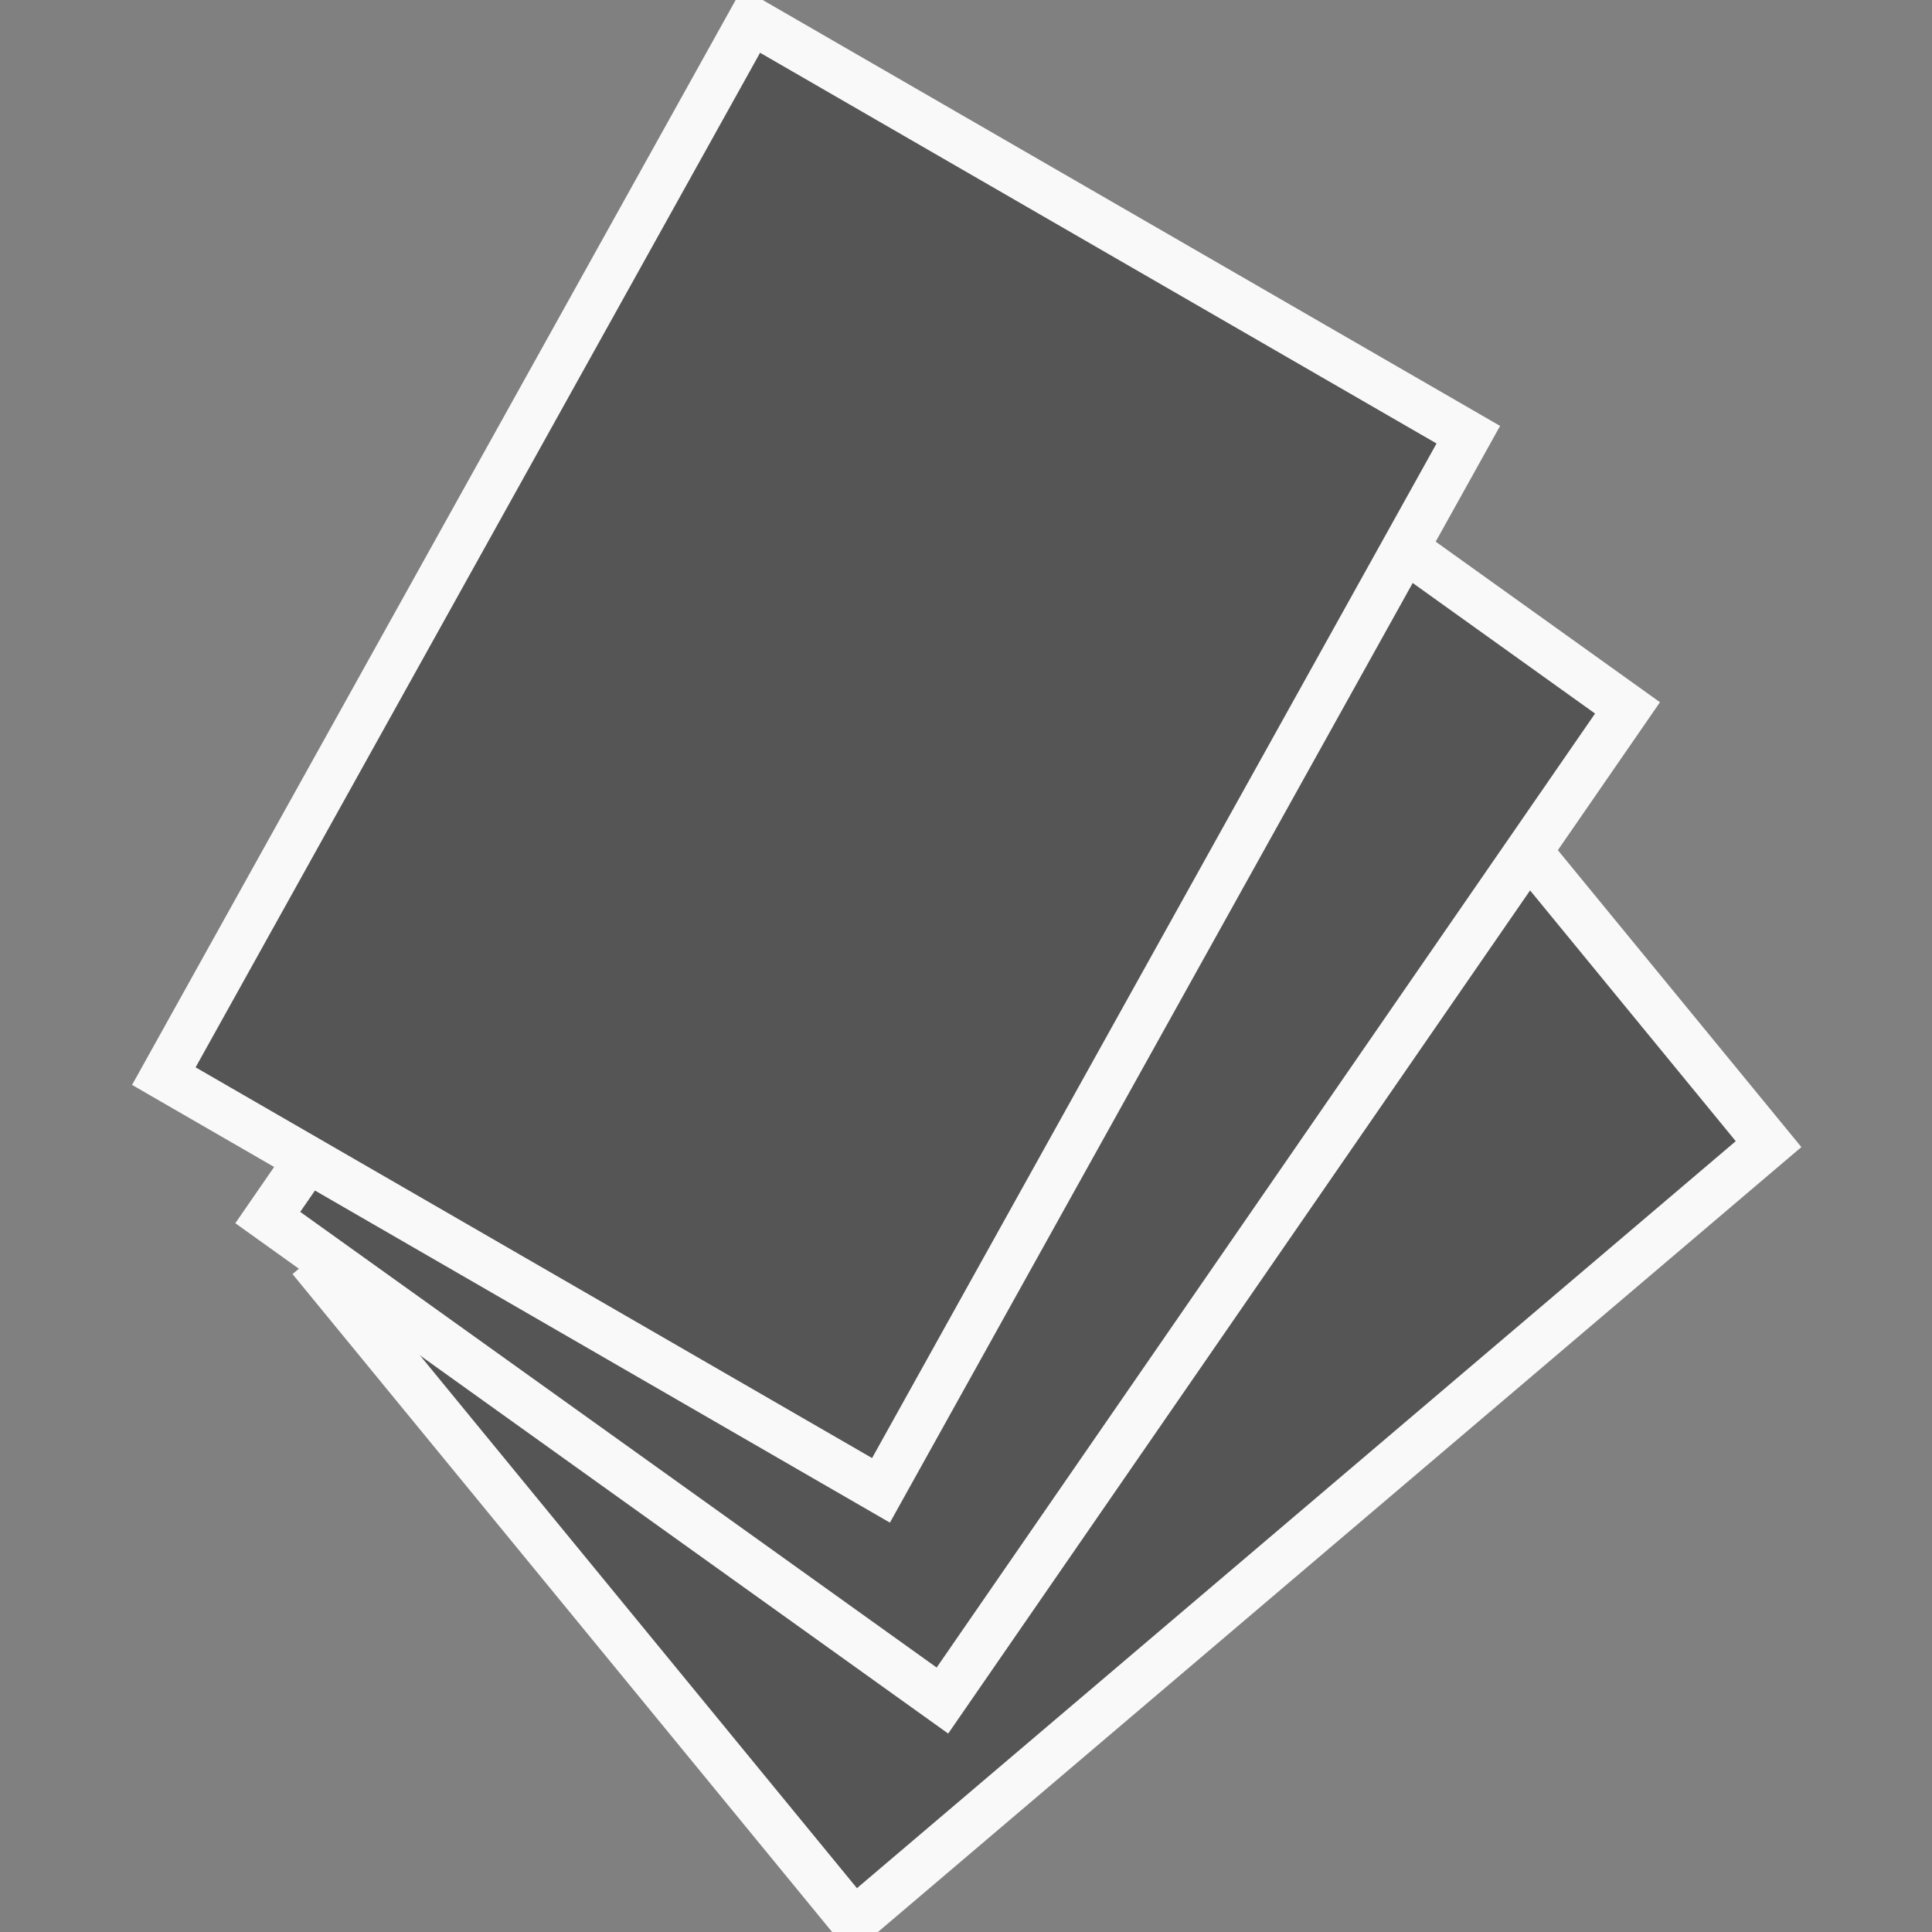 <?xml version="1.0" encoding="utf-8"?>
<!-- Generator: Adobe Illustrator 16.0.3, SVG Export Plug-In . SVG Version: 6.00 Build 0)  -->
<!DOCTYPE svg PUBLIC "-//W3C//DTD SVG 1.1//EN" "http://www.w3.org/Graphics/SVG/1.1/DTD/svg11.dtd">
<svg version="1.1" id="レイヤー_1" xmlns="http://www.w3.org/2000/svg" xmlns:xlink="http://www.w3.org/1999/xlink" x="0px"
	 y="0px" width="500px" height="500px" viewBox="0 0 500 500" style="enable-background:new 0 0 500 500;" xml:space="preserve">
<rect x="0" y="0" width="500" height="500" fill="#808080" stroke="none"/>
<style type="text/css">
<![CDATA[
	.st0{fill:#555555;stroke:#F9F9F9;stroke-width:12.161;stroke-miterlimit:10;}
	.st1{fill:#555555;}
]]>
</style>
<path class="st1" d="M-652.7,207.5c-40.4-11.8-83.2-17.8-127-17.8c-43.8,0-86.6,6-127,17.8c-3.6,1.1-6,4.3-6,8v258.8
	c0,4.6,3.7,8.3,8.3,8.3h23.2v9.7c0,3.7,3,6.7,6.7,6.7h30c3.7,0,6.7-3,6.7-6.7v-9.7h116.3v9.7c0,3.7,3,6.7,6.7,6.7h30
	c3.7,0,6.7-3,6.7-6.7v-9.7h23.2c4.6,0,8.3-3.7,8.3-8.3V215.5C-646.7,211.8-649.2,208.6-652.7,207.5z M-668.4,461h-222.7V225.7
	c35.6-9.5,73-14.2,111.4-14.2c38.3,0,75.7,4.8,111.4,14.2V461z M-844.7,119.5c0,7.5-6.1,13.5-13.5,13.5c-7.5,0-13.5-6.1-13.5-13.5
	c0-7.5,6-13.5,13.5-13.5C-850.7,106-844.7,112-844.7,119.5z M-858.2,30.9c0,9.4-7.6,16.9-16.9,16.9c-9.3,0-16.9-7.6-16.9-16.9
	c0-9.3,7.6-16.9,16.9-16.9C-865.8,14-858.2,21.6-858.2,30.9z M-783.7,148.3c0,6.5-5.3,11.8-11.8,11.8c-6.5,0-11.8-5.3-11.8-11.8
	c0-6.5,5.3-11.8,11.8-11.8C-789,136.5-783.7,141.8-783.7,148.3z M-676,133c0,7.5-6.1,13.5-13.5,13.5c-7.5,0-13.5-6.1-13.5-13.5
	c0-7.5,6-13.5,13.5-13.5C-682.1,119.5-676,125.6-676,133z M-792.1,77.2c0,8.4-6.8,15.2-15.2,15.2c-8.4,0-15.2-6.8-15.2-15.2
	c0-8.4,6.8-15.2,15.2-15.2C-799,62-792.1,68.9-792.1,77.2z M-897.6,77.2c0,8.4-6.8,15.2-15.2,15.2c-8.4,0-15.2-6.8-15.2-15.2
	c0-8.4,6.8-15.2,15.2-15.2C-904.4,62-897.6,68.9-897.6,77.2z M-721.9,37.2c0,9.3-7.6,16.9-16.9,16.9c-9.3,0-16.9-7.6-16.9-16.9
	c0-9.3,7.6-16.9,16.9-16.9C-729.5,20.3-721.9,27.9-721.9,37.2z M-730,106c0,7.5-6,13.5-13.5,13.5c-7.5,0-13.5-6.1-13.5-13.5
	c0-7.5,6.1-13.5,13.5-13.5C-736,92.5-730,98.5-730,106z M-623,60.4c0,9.3-7.6,16.9-16.9,16.9c-9.4,0-16.9-7.6-16.9-16.9
	c0-9.4,7.6-16.9,16.9-16.9C-630.6,43.4-623,51-623,60.4z M-722.4,356h-118.2c-3.7,0-6.7-3-6.7-6.7c0-3.7,3-6.7,6.7-6.7h118.2
	c3.7,0,6.7,3,6.7,6.7C-715.8,353-718.7,356-722.4,356z M-722.4,397.7h-118.2c-3.7,0-6.7-3-6.7-6.7c0-3.7,3-6.7,6.7-6.7h118.2
	c3.7,0,6.7,3,6.7,6.7C-715.8,394.7-718.7,397.7-722.4,397.7z M-722.4,439.3h-118.2c-3.7,0-6.7-3-6.7-6.7c0-3.7,3-6.7,6.7-6.7h118.2
	c3.7,0,6.7,3,6.7,6.7C-715.8,436.4-718.7,439.3-722.4,439.3z M-786.4,271c0,3.7-3,6.7-6.7,6.7h-60.6c-3.7,0-6.7-3-6.7-6.7v-23.3
	c0-3.7,3-6.7,6.7-6.7h60.6c3.7,0,6.7,3,6.7,6.7V271z M-743.5,259.3c0,7.2-5.8,13-13,13s-13-5.8-13-13s5.8-13,13-13
	S-743.5,252.1-743.5,259.3z M-699.1,259.3c0,7.2-5.8,13-13,13c-7.2,0-13-5.8-13-13s5.8-13,13-13
	C-704.9,246.3-699.1,252.1-699.1,259.3z"/>
<g id="jia">
	<path class="st1" d="M-234.6,13.9h-268.7c-5.9,0-10.7,4.8-10.7,10.7v455.5c0,5.9,4.8,10.7,10.7,10.7h268.7
		c5.9,0,10.7-4.8,10.7-10.7V24.7C-223.9,18.8-228.7,13.9-234.6,13.9z M-389.9,43.8c0-3.5,4.8-6.4,10.7-6.4h20.4
		c5.9,0,10.7,2.9,10.7,6.4h80.2c0,0,1,26.5-19.4,26.5h-164.5c0,0-18.4-2.6-18.4-26.5H-389.9z M-351.5,79.6v35.8h-35V79.6H-351.5z
		 M-263.9,247.5H-474v-31h210.2V247.5z M-461.9,54.9c0-2.1,1.7-3.8,3.8-3.8h178.4c2.1,0,3.8,1.7,3.8,3.8c0,2.1-1.7,3.8-3.8,3.8
		h-178.4C-460.2,58.7-461.9,57-461.9,54.9z M-269.7,242.4h-198.7v-19.9h198.7V242.4z"/>
	<path class="st1" d="M-20,455.9v-101c0-10.2-8.3-18.6-18.6-18.6h-95.2c-10.2,0-18.6,8.3-18.6,18.6v101c0,10.2,8.3,18.6,18.6,18.6
		h95.2C-28.4,474.5-20,466.2-20,455.9z M-88.2,339.7h4v7.7h-4V339.7z M-88.2,355.1h4v7.7h-4V355.1z M-88.2,370.6h4v7.8h-4V370.6z
		 M-88.2,386.1h4v7.8h-4V386.1z M-144.2,407.4h-7.7v-4h7.7V407.4z M-116.7,459.3c-11.8,0-21.5-9.6-21.5-21.5
		c0-11.8,9.7-21.5,21.5-21.5c11.8,0,21.5,9.7,21.5,21.5C-95.2,449.6-104.9,459.3-116.7,459.3z M-136.5,407.4v-4h7.7v4H-136.5z
		 M-121,407.4v-4h7.7v4H-121z M-105.5,407.4v-4h7.7v4H-105.5z M-116.7,394.5c-11.8,0-21.5-9.6-21.5-21.5c0-11.8,9.7-21.5,21.5-21.5
		c11.8,0,21.5,9.7,21.5,21.5C-95.2,384.9-104.9,394.5-116.7,394.5z M-84.2,471.2h-4v-7.7h4V471.2z M-84.2,455.8h-4V448h4V455.8z
		 M-84.2,440.3h-4v-7.8h4V440.3z M-84.2,424.8h-4v-7.7h4V424.8z M-82.3,407.4h-1.9v1.9h-4v-1.9h-1.9v-4h1.9v-1.9h4v1.9h1.9V407.4z
		 M-74.6,403.5h7.7v4h-7.7V403.5z M-51.3,459.3c-11.8,0-21.5-9.6-21.5-21.5c0-11.8,9.7-21.5,21.5-21.5c11.8,0,21.5,9.7,21.5,21.5
		C-29.8,449.6-39.5,459.3-51.3,459.3z M-59.1,407.4v-4h7.7v4H-59.1z M-43.6,407.4v-4h7.7v4H-43.6z M-51.3,394.5
		c-11.8,0-21.5-9.6-21.5-21.5c0-11.8,9.7-21.5,21.5-21.5c11.8,0,21.5,9.7,21.5,21.5C-29.8,384.9-39.5,394.5-51.3,394.5z
		 M-28.1,403.5h7.7v4h-7.7V403.5z M-34.9,370.1c0,0.4,1,9.7-4.6,16c-3.2,3.6-7.8,5.5-13.6,5.5c-2.2,0-4-1.8-4-4c0-2.2,1.8-4,4-4
		c3.4,0,5.9-0.9,7.5-2.7c3.2-3.6,2.6-9.7,2.6-9.8c-0.2-2.2,1.3-4.2,3.5-4.4C-37.2,366.4-35.2,367.9-34.9,370.1z M-100.3,370.1
		c0,0.4,1,9.7-4.6,16c-3.2,3.6-7.8,5.5-13.6,5.5c-2.2,0-4-1.8-4-4c0-2.2,1.8-4,4-4c3.4,0,5.9-0.9,7.6-2.7c3.2-3.6,2.6-9.7,2.6-9.8
		c-0.2-2.2,1.3-4.2,3.5-4.4C-102.6,366.4-100.6,367.9-100.3,370.1z M-100.3,434.9c0,0.4,1,9.7-4.6,16c-3.2,3.6-7.8,5.5-13.6,5.5
		c-2.2,0-4-1.8-4-4c0-2.2,1.8-4,4-4c3.4,0,5.9-0.9,7.6-2.8c3.2-3.6,2.6-9.7,2.6-9.8c-0.2-2.2,1.3-4.2,3.5-4.4
		C-102.6,431.1-100.6,432.6-100.3,434.9z M-34.9,434.9c0,0.4,1,9.7-4.6,16c-3.2,3.6-7.8,5.5-13.6,5.5c-2.2,0-4-1.8-4-4
		c0-2.2,1.8-4,4-4c3.4,0,5.9-0.9,7.5-2.8c3.2-3.6,2.6-9.7,2.6-9.8c-0.2-2.2,1.3-4.2,3.5-4.4C-37.2,431.1-35.2,432.6-34.9,434.9z"/>
</g>
<g>
	<path class="st0" d="M457.7,296.1L221,497.3L84.2,330.5l236.7-201.2L457.7,296.1z"/>
	<path class="st0" d="M421.2,183.2L243.9,440.1l-174.6-125L246.6,58.2L421.2,183.2z"/>
	<path class="st0" d="M380,112.5l-152,273.2L42.4,278.5l152-273.2L380,112.5z"/>
</g>
<path class="st1" d="M-561,837.9l-49.3-32c-4.3-2.8-9.3-4.3-14.5-4.3c-9.1,0-17.5,4.5-22.4,12.1l-36.9,56.8c0-0.6,0-1.2,0-1.8
	c0-10.3,2.2-20.1,5.6-29.9c7.3-21,20.6-39.3,37.5-53.7c22.6-19.3,37.1-49.3,37.1-82.9c0-124.8-113.1-173.9-184.9-175.1v0
	c0,0-0.1,0-0.1,0c0,0,0,0-0.1,0v0c-71.8,1.2-184.9,50.4-184.9,175.1c0,33.7,14.5,63.6,37.1,82.9c16.9,14.4,30.2,32.7,37.5,53.7
	c3.4,9.8,5.6,19.6,5.6,29.9c0,0.6,0,1.2,0,1.8l-36.9-56.8c-4.9-7.6-13.3-12.1-22.4-12.1c-5.1,0-10.1,1.5-14.5,4.3l-49.3,32
	c-12.3,8-15.8,24.5-7.8,36.8l85.2,131.2c4.9,7.6,13.3,12.1,22.4,12.1c5.2,0,10.2-1.5,14.5-4.3l39.1-25.4
	c-14.7-17.1-23.5-39.4-23.5-63.7c0-54.2,43.9-98.1,98.1-98.1c54.2,0,98.1,43.9,98.1,98.1c0,24.3-8.9,46.6-23.5,63.7l39.1,25.4
	c4.3,2.8,9.3,4.3,14.5,4.3c0,0,0,0,0,0c9.1,0,17.5-4.5,22.4-12.1l85.2-131.2C-545.2,862.4-548.7,845.9-561,837.9z M-879.5,759.7
	c-29.5,0-53.6-27.6-53.6-61.6c0-34,24-61.6,53.6-61.6c29.5,0,53.6,27.6,53.6,61.6C-825.9,732.1-850,759.7-879.5,759.7z
	 M-781.6,774.4h-14.7V596.5h14.7V774.4z M-700.5,759.7c-30.7,0-55.7-28.8-55.7-64.1c0-35.3,25-64.1,55.7-64.1
	c30.7,0,55.8,28.8,55.8,64.1C-644.7,731-669.7,759.7-700.5,759.7z M-722.5,924.6c0,36.7-29.7,66.4-66.4,66.4
	c-36.7,0-66.4-29.7-66.4-66.4c0-36.7,29.7-66.4,66.4-66.4C-752.2,858.2-722.5,887.9-722.5,924.6z"/>
<path class="st1" d="M-27,713.7c-18.2,49.9-78.4,91.4-115,112.8l-10.8-26.5c33.5-20,84.7-55.9,99.3-96c6.5-17.8,6.7-31.6,0.5-37.8
	c-6.6-6.6-21.6-7.1-38.3-1.3c-14.2,5-51.3,14.9-75.9,21.2l1.2-18.9c0.2-3.5-0.1-7-1-10.3c23.6-6.1,54.3-14.4,66.2-18.6
	c27.7-9.8,53-6.8,67.7,8C-22.8,656.6-13.6,676.6-27,713.7z M-449.5,653.3l36.7,18c24.2-6.8,57.3-16.5,70.5-21.5
	c16.5-6.3,31.5-6.1,38.3,0.4c0.5,0.4,0.9,0.9,1.3,1.5l28.7-5.8c-2.6-7-6.4-12.2-10.3-16c-15-14.5-40.4-16.9-67.9-6.5
	c-20.2,7.7-97.5,29-98.3,29.4C-450.2,652.9-449.8,653.1-449.5,653.3z M-159.8,845.3c-1.6,3.6-4.6,6.4-8.3,7.7L-423,946.1
	c-1.6,0.6-3.3,0.9-5,0.9c-5.6,0-11-3.3-13.3-8.8l-72.9-169.7c-1.6-3.8-1.6-8.1,0.2-11.8l36.6-79.4c1.6-3.5,4.7-6.3,8.3-7.6
	c3.7-1.3,7.7-1.1,11.2,0.6l46.3,22.7l209.3-42.2c4.4-0.9,9,0.3,12.4,3.3c3.4,3,5.2,7.4,4.9,11.9l-5.9,91.3l31.2,76.6
	C-158.2,837.6-158.3,841.7-159.8,845.3z M-220,758.1l2.2-34.1l-198,47.2c-0.8,0.2-1.5,0.3-2.3,0.3c-1.4,0-2.8-0.3-4.1-0.9l-55-24.8
	L-485,763l18.2,42.4l51,15.6L-220,758.1z M-468.8,727.8l51.7,23.3l200.6-47.8l1.3-20.3l-195.5,39.5c-3.1,0.6-6.4,0.2-9.3-1.2
	l-37.4-18.3L-468.8,727.8z M-192.2,830.9l-21.9-53.8l-198.6,63.8c-1,0.3-2,0.5-3,0.5c-1,0-2-0.2-2.9-0.4l-37.8-11.6l36.4,84.8
	L-192.2,830.9z"/>
<path class="st1" d="M497.9,830c-0.7-8.4-2.3-16.7-4.9-24.1l-31.2-94.3c-0.4-1.1-0.8-2.1-1.3-3.1c-11-22-29.6-38.2-50.4-44.9
	c14.2-42.6,23.6-78.6,20.3-92.4c-3.4-14.2-13.3-25-27-29.8c-22.1-7.7-52.5,0.9-79.5,22.3c-0.6,0.5-1.1,0.8-1.5,1.2
	c-1.3-1.2-2.8-2.6-4-3.9c-10.8-10.8-28.9-28.9-65-31.9c-1.1-0.1-2.3-0.1-3.4,0c-36.1,3-54.2,21-65,31.9c-1.2,1.2-2.7,2.7-4,3.9
	c-0.4-0.3-0.9-0.7-1.5-1.1c-27-21.4-57.5-30-79.5-22.3c-13.8,4.8-23.6,15.6-27.1,29.8c-3.3,13.7,6.1,49.7,20.3,92.3
	c-20.8,6.7-39.5,22.8-50.5,44.9c-0.5,1-0.9,2-1.3,3.1l-31,93.9c-4,11.2-5.7,23.5-5.4,35.7v73c0,37.3,24,89.8,77.4,89.8h338.4
	c53.5,0,77.5-52.5,77.5-89.8v-79.4C498.4,833.2,498.2,831.5,497.9,830z M153.2,596.8c31.1,24.7,51.8,4,61.7-6
	c9-9,17.4-17.4,36.8-19.4c19.3,2,27.8,10.5,36.8,19.4c9.9,10,30.6,30.6,61.7,6c18.5-14.7,34-17.1,38.9-15.7
	c-0.6,12.2-12.1,49.3-27.4,92.4c-0.8,1.7-1.5,3.5-1.9,5.4c-8.8,24.6-18.6,50.8-28.3,75.4H172c-27.7-70-56.7-153.8-57.6-173.3
	C119.1,579.7,134.6,582.1,153.2,596.8z M85.8,728.2c6.5-12.1,16-17.8,23.2-19.7c5.6,15.4,11.6,30.9,17.4,46h-10.8l-17.2,61.3h306.3
	l-17.2-61.3h-10.8c5.8-15.1,11.7-30.6,17.4-46c7.2,1.9,16.7,7.7,23.1,19.7l30.7,92.9c2.3,6.6,3.3,14.6,2.6,21.9
	c-0.2,1.9,0,3.8,0.2,5.6v13.7c-4.6,6.3-11.3,9.7-20.6,9.7H72.9c-10,0-16.3-3.7-20.5-9v-22.8c-0.2-6.5,0.7-13.3,2.8-19.5L85.8,728.2z
	 M420.9,956.6H82.5c-27.8,0-30.1-42-30.1-42.4v-11.7c6.3,2.1,13.1,3.4,20.5,3.4h357.5c7.4,0,14.3-1.2,20.6-3.4v11.7
	C451,914.6,448.7,956.6,420.9,956.6z"/>
<path id="jokin" class="st1" d="M-554.9,1275.6l-46.6-82.1c2.2-2.5,3.5-5.7,3.5-9v-65.1c0-3.6-1.4-7-3.9-9.6c-2.6-2.5-6-3.9-9.5-3.9
	h-6.1v-48.5c0-3.5-1.5-7-4-9.5c-2.5-2.5-6-3.9-9.5-3.9h-65.5c-3.6,0-7,1.4-9.5,3.9c-2.5,2.5-3.9,6-3.9,9.5v12.9l-190.4,29.8
	c-4.4,0.7-8.2,3.5-10.1,7.5l-24,50.9c-0.9,1.9-1.3,4-1.2,6l-3.8-1.6l-33,57.5l44.9,19.1l18.6-63.6l-4.3-1.8c1.3-1.1,2.4-2.5,3.2-4.1
	l20.9-44.4l179.2-28v8.3h-6.2c-3.5,0-7,1.4-9.5,3.9c-2.5,2.5-3.9,6-3.9,9.6v65.1c0,3.4,1.3,6.5,3.5,9l-46.7,82.1h0
	c-1.1,2-1.8,4.3-1.8,6.7v241.2c0,3.5,1.4,7,4,9.5c2.5,2.5,6,3.9,9.5,3.9h194.6c3.5,0,7-1.4,9.5-3.9c2.5-2.5,4-6,4-9.5v-240.9
	C-553.1,1280.2-553.7,1277.8-554.9,1275.6z M-683.2,1070.9h38.5v34.1h-38.5V1070.9z M-702.8,1132.9h77.8v38.2h-77.8V1132.9z
	 M-580.1,1510h-167.7v-224.2l49.9-87.8h33.9l33.9,0l49.9,87.8V1510z M-740.2,1499.6h152.7v-209.5h-152.7V1499.6z M-722.3,1308h116.8
	v173.7h-116.8V1308z M-986.2,1333.8c-5-1.8-10.5,0.8-12.3,5.8c-1.8,5,0.8,10.5,5.8,12.3c5,1.8,10.5-0.8,12.3-5.8
	C-978.7,1341.2-981.3,1335.7-986.2,1333.8z M-993.1,1306.3c5,1.8,10.5-0.8,12.3-5.8c1.8-5-0.8-10.5-5.8-12.3
	c-5-1.8-10.5,0.8-12.3,5.7C-1000.7,1299-998.1,1304.5-993.1,1306.3z M-1016.1,1323.1c-5-1.8-10.5,0.7-12.3,5.8
	c-1.8,5,0.8,10.5,5.8,12.3c5,1.8,10.5-0.7,12.3-5.8C-1008.5,1330.4-1011.1,1324.8-1016.1,1323.1z M-963.6,1271.4
	c5,1.8,10.5-0.7,12.3-5.8c1.8-5-0.8-10.5-5.8-12.3c-5-1.8-10.5,0.7-12.3,5.8C-971.2,1264-968.6,1269.6-963.6,1271.4z M-956.4,1344.6
	c-5-1.8-10.5,0.8-12.4,5.8c-1.8,5,0.8,10.5,5.8,12.3c5,1.8,10.5-0.8,12.3-5.8C-948.8,1352-951.4,1346.5-956.4,1344.6z
	 M-963.3,1317.1c5,1.8,10.5-0.7,12.3-5.8c1.8-5-0.8-10.5-5.8-12.3c-5-1.8-10.5,0.7-12.3,5.8
	C-970.9,1309.7-968.3,1315.2-963.3,1317.1z"/>
</svg>
